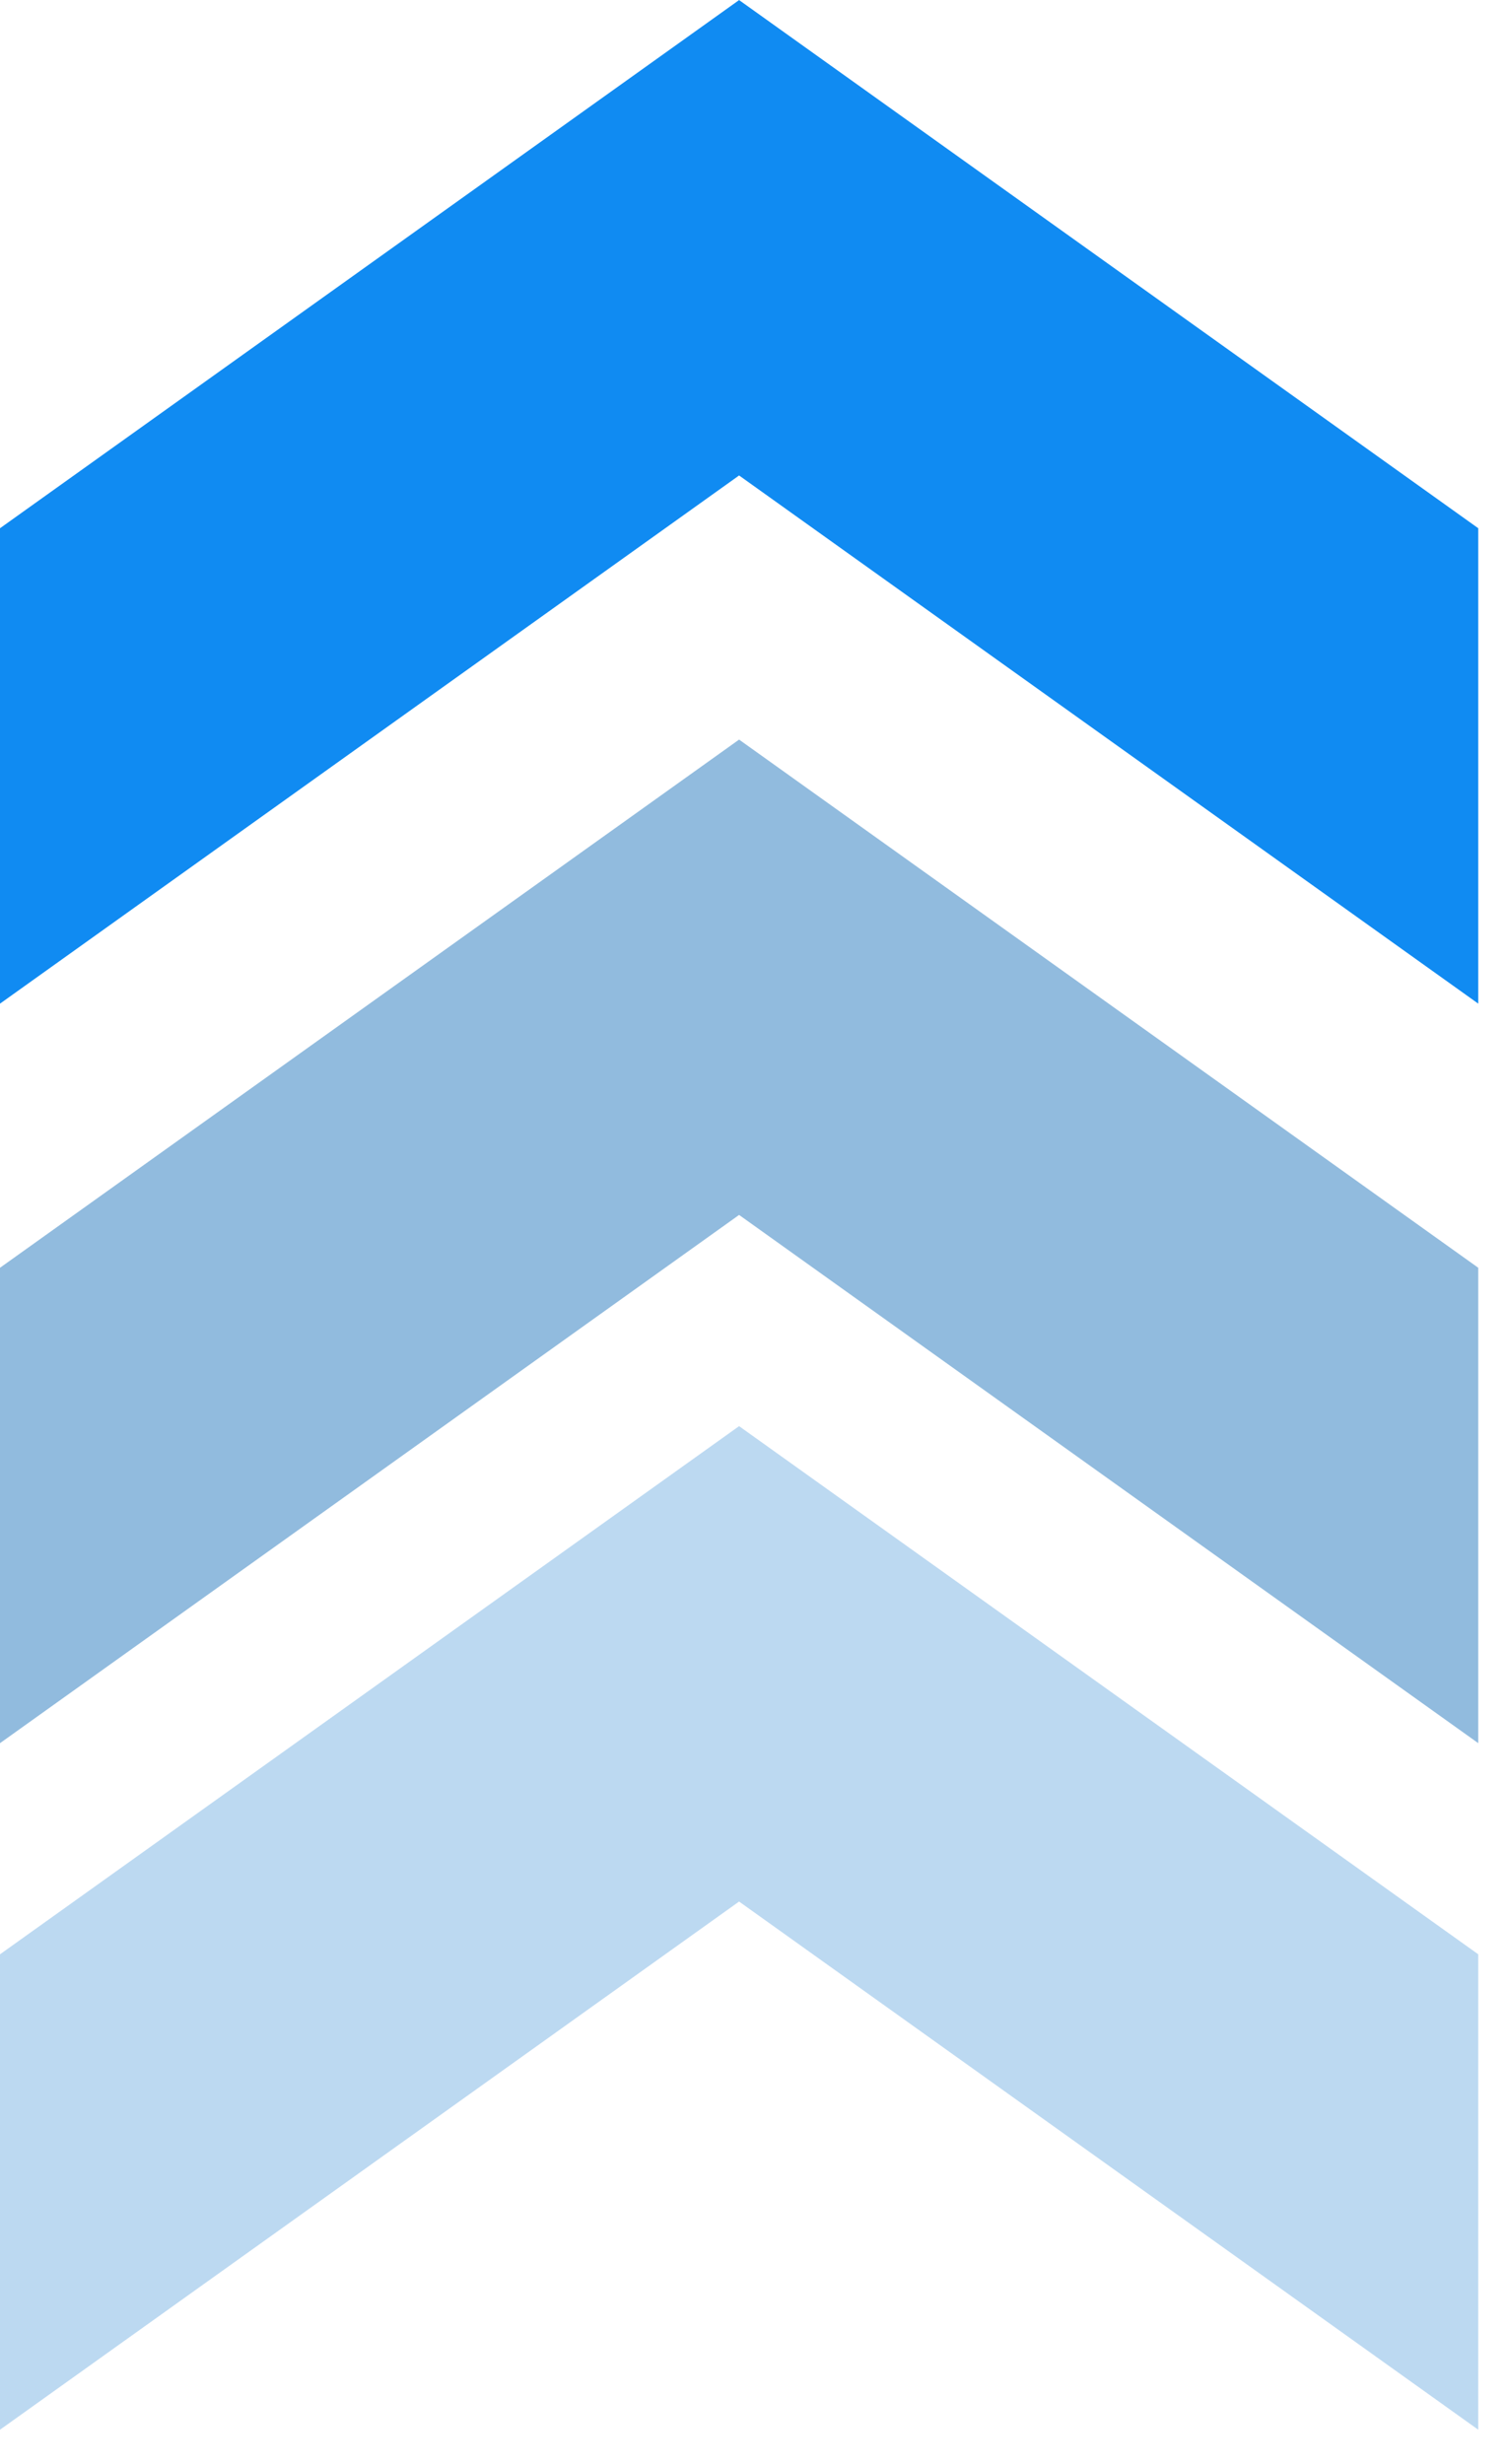 <svg width="22" height="36" viewBox="0 0 22 36" fill="none" xmlns="http://www.w3.org/2000/svg">
<path d="M21.609 7.718V14.664L10.804 6.947L0 14.664V7.718L10.804 0.001L21.609 7.718Z" fill="#108BF2"/>
<path d="M21.609 18.523V25.469L10.804 17.751L0 25.469V18.523L10.804 10.806L21.609 18.523Z" fill="#91BBDE"/>
<path opacity="0.6" d="M21.609 28.554V35.5L10.804 27.783L0 35.5V28.554L10.804 20.837L21.609 28.554Z" fill="#90C0E8"/>
</svg>
